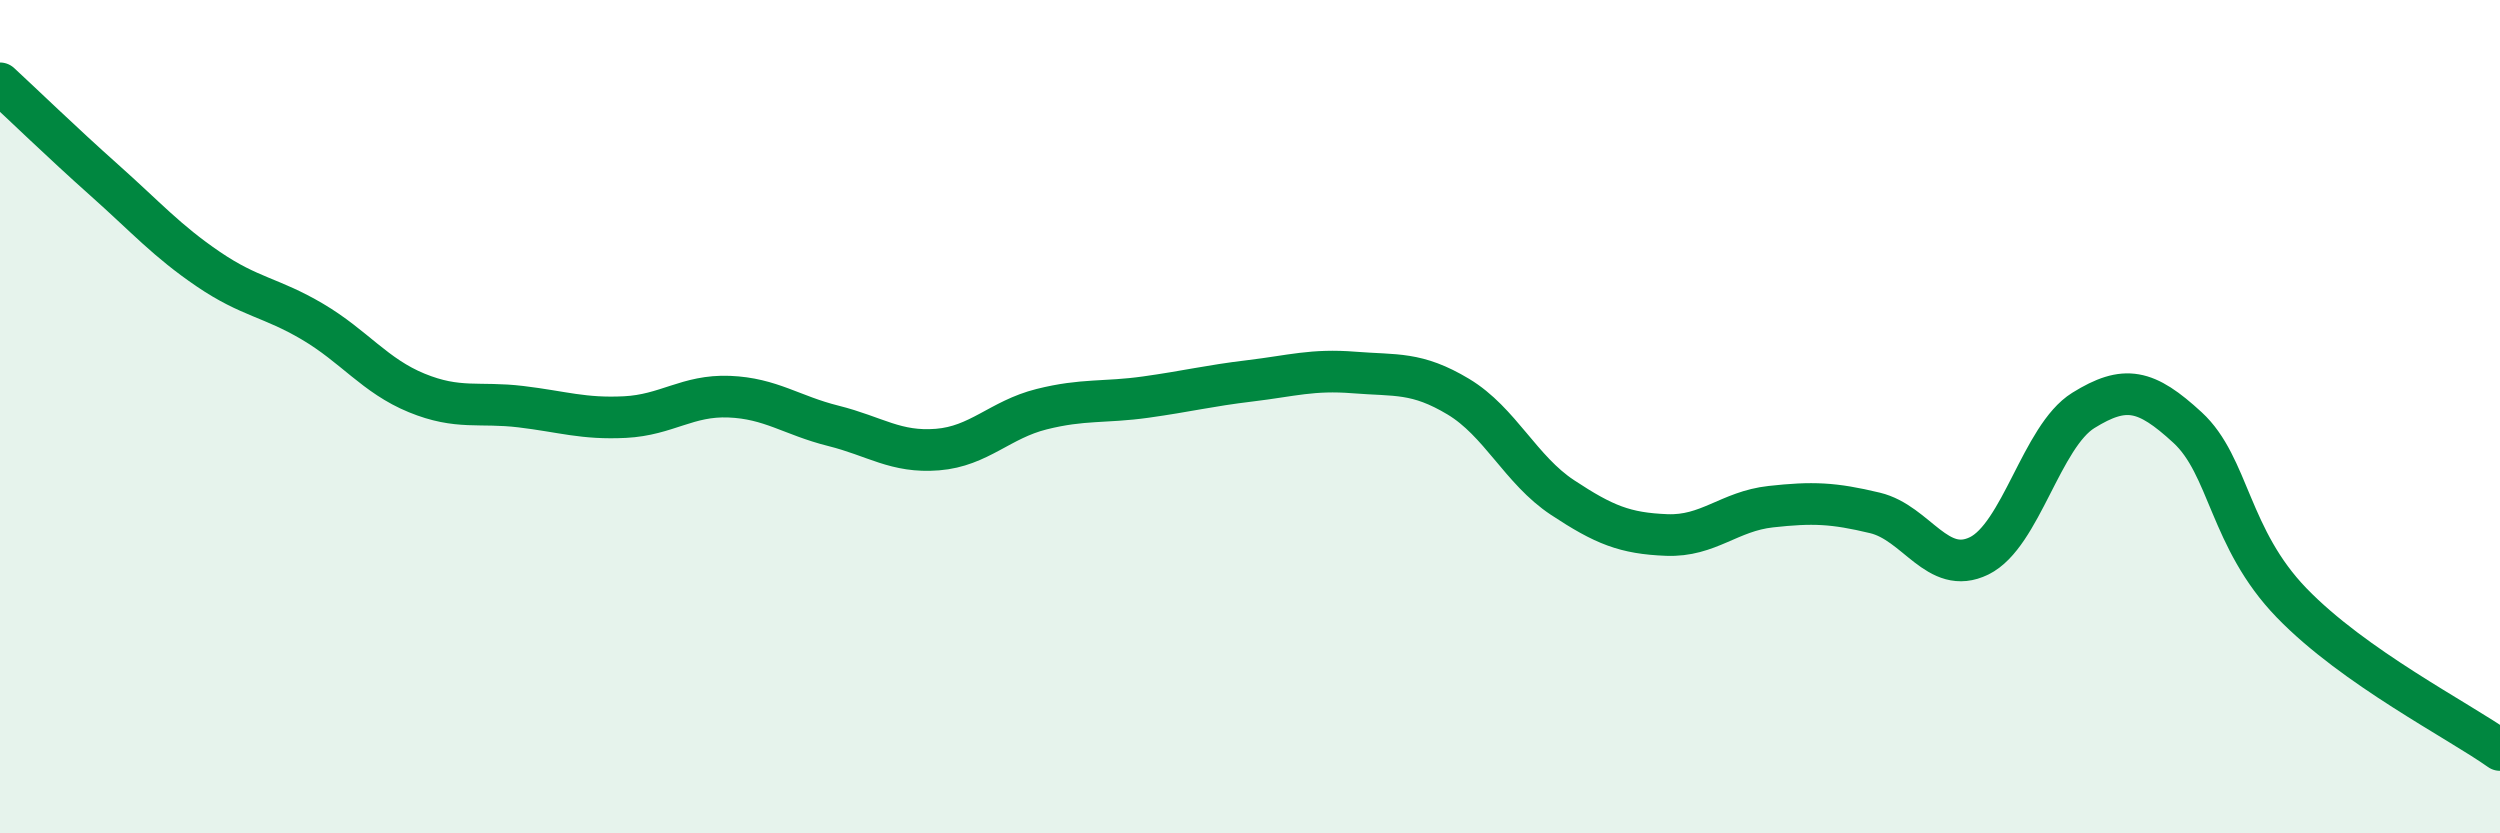 
    <svg width="60" height="20" viewBox="0 0 60 20" xmlns="http://www.w3.org/2000/svg">
      <path
        d="M 0,2 C 0.5,2.46 1.5,3.43 2.5,4.32 C 3.5,5.21 4,5.78 5,6.46 C 6,7.14 6.5,7.13 7.5,7.72 C 8.5,8.31 9,9.02 10,9.43 C 11,9.84 11.5,9.64 12.5,9.76 C 13.5,9.88 14,10.06 15,10.01 C 16,9.96 16.5,9.48 17.5,9.52 C 18.5,9.56 19,9.97 20,10.22 C 21,10.47 21.5,10.87 22.5,10.79 C 23.5,10.71 24,10.07 25,9.82 C 26,9.57 26.5,9.67 27.5,9.53 C 28.5,9.39 29,9.26 30,9.14 C 31,9.02 31.5,8.86 32.5,8.94 C 33.5,9.02 34,8.92 35,9.52 C 36,10.12 36.5,11.28 37.5,11.94 C 38.5,12.6 39,12.8 40,12.84 C 41,12.88 41.5,12.27 42.5,12.16 C 43.5,12.05 44,12.07 45,12.31 C 46,12.55 46.5,13.83 47.5,13.34 C 48.5,12.85 49,10.47 50,9.85 C 51,9.23 51.5,9.34 52.5,10.26 C 53.5,11.18 53.5,12.92 55,14.47 C 56.5,16.02 59,17.29 60,18L60 20L0 20Z"
        fill="#008740"
        opacity="0.1"
        stroke-linecap="round"
        stroke-linejoin="round"
      />
      <path
        d="M 0,2 C 0.5,2.46 1.5,3.43 2.5,4.32 C 3.5,5.21 4,5.78 5,6.46 C 6,7.14 6.5,7.13 7.5,7.72 C 8.5,8.31 9,9.02 10,9.43 C 11,9.84 11.5,9.64 12.5,9.76 C 13.5,9.88 14,10.06 15,10.01 C 16,9.96 16.5,9.48 17.5,9.52 C 18.5,9.56 19,9.97 20,10.22 C 21,10.47 21.5,10.87 22.5,10.79 C 23.5,10.71 24,10.07 25,9.82 C 26,9.57 26.5,9.67 27.5,9.53 C 28.5,9.39 29,9.26 30,9.14 C 31,9.02 31.5,8.86 32.5,8.94 C 33.5,9.02 34,8.92 35,9.52 C 36,10.12 36.5,11.28 37.5,11.94 C 38.5,12.6 39,12.8 40,12.84 C 41,12.88 41.5,12.27 42.5,12.16 C 43.5,12.05 44,12.07 45,12.31 C 46,12.55 46.5,13.83 47.5,13.34 C 48.5,12.85 49,10.47 50,9.85 C 51,9.23 51.5,9.34 52.5,10.26 C 53.5,11.18 53.5,12.92 55,14.47 C 56.5,16.02 59,17.29 60,18"
        stroke="#008740"
        stroke-width="1"
        fill="none"
        stroke-linecap="round"
        stroke-linejoin="round"
      />
    </svg>
  